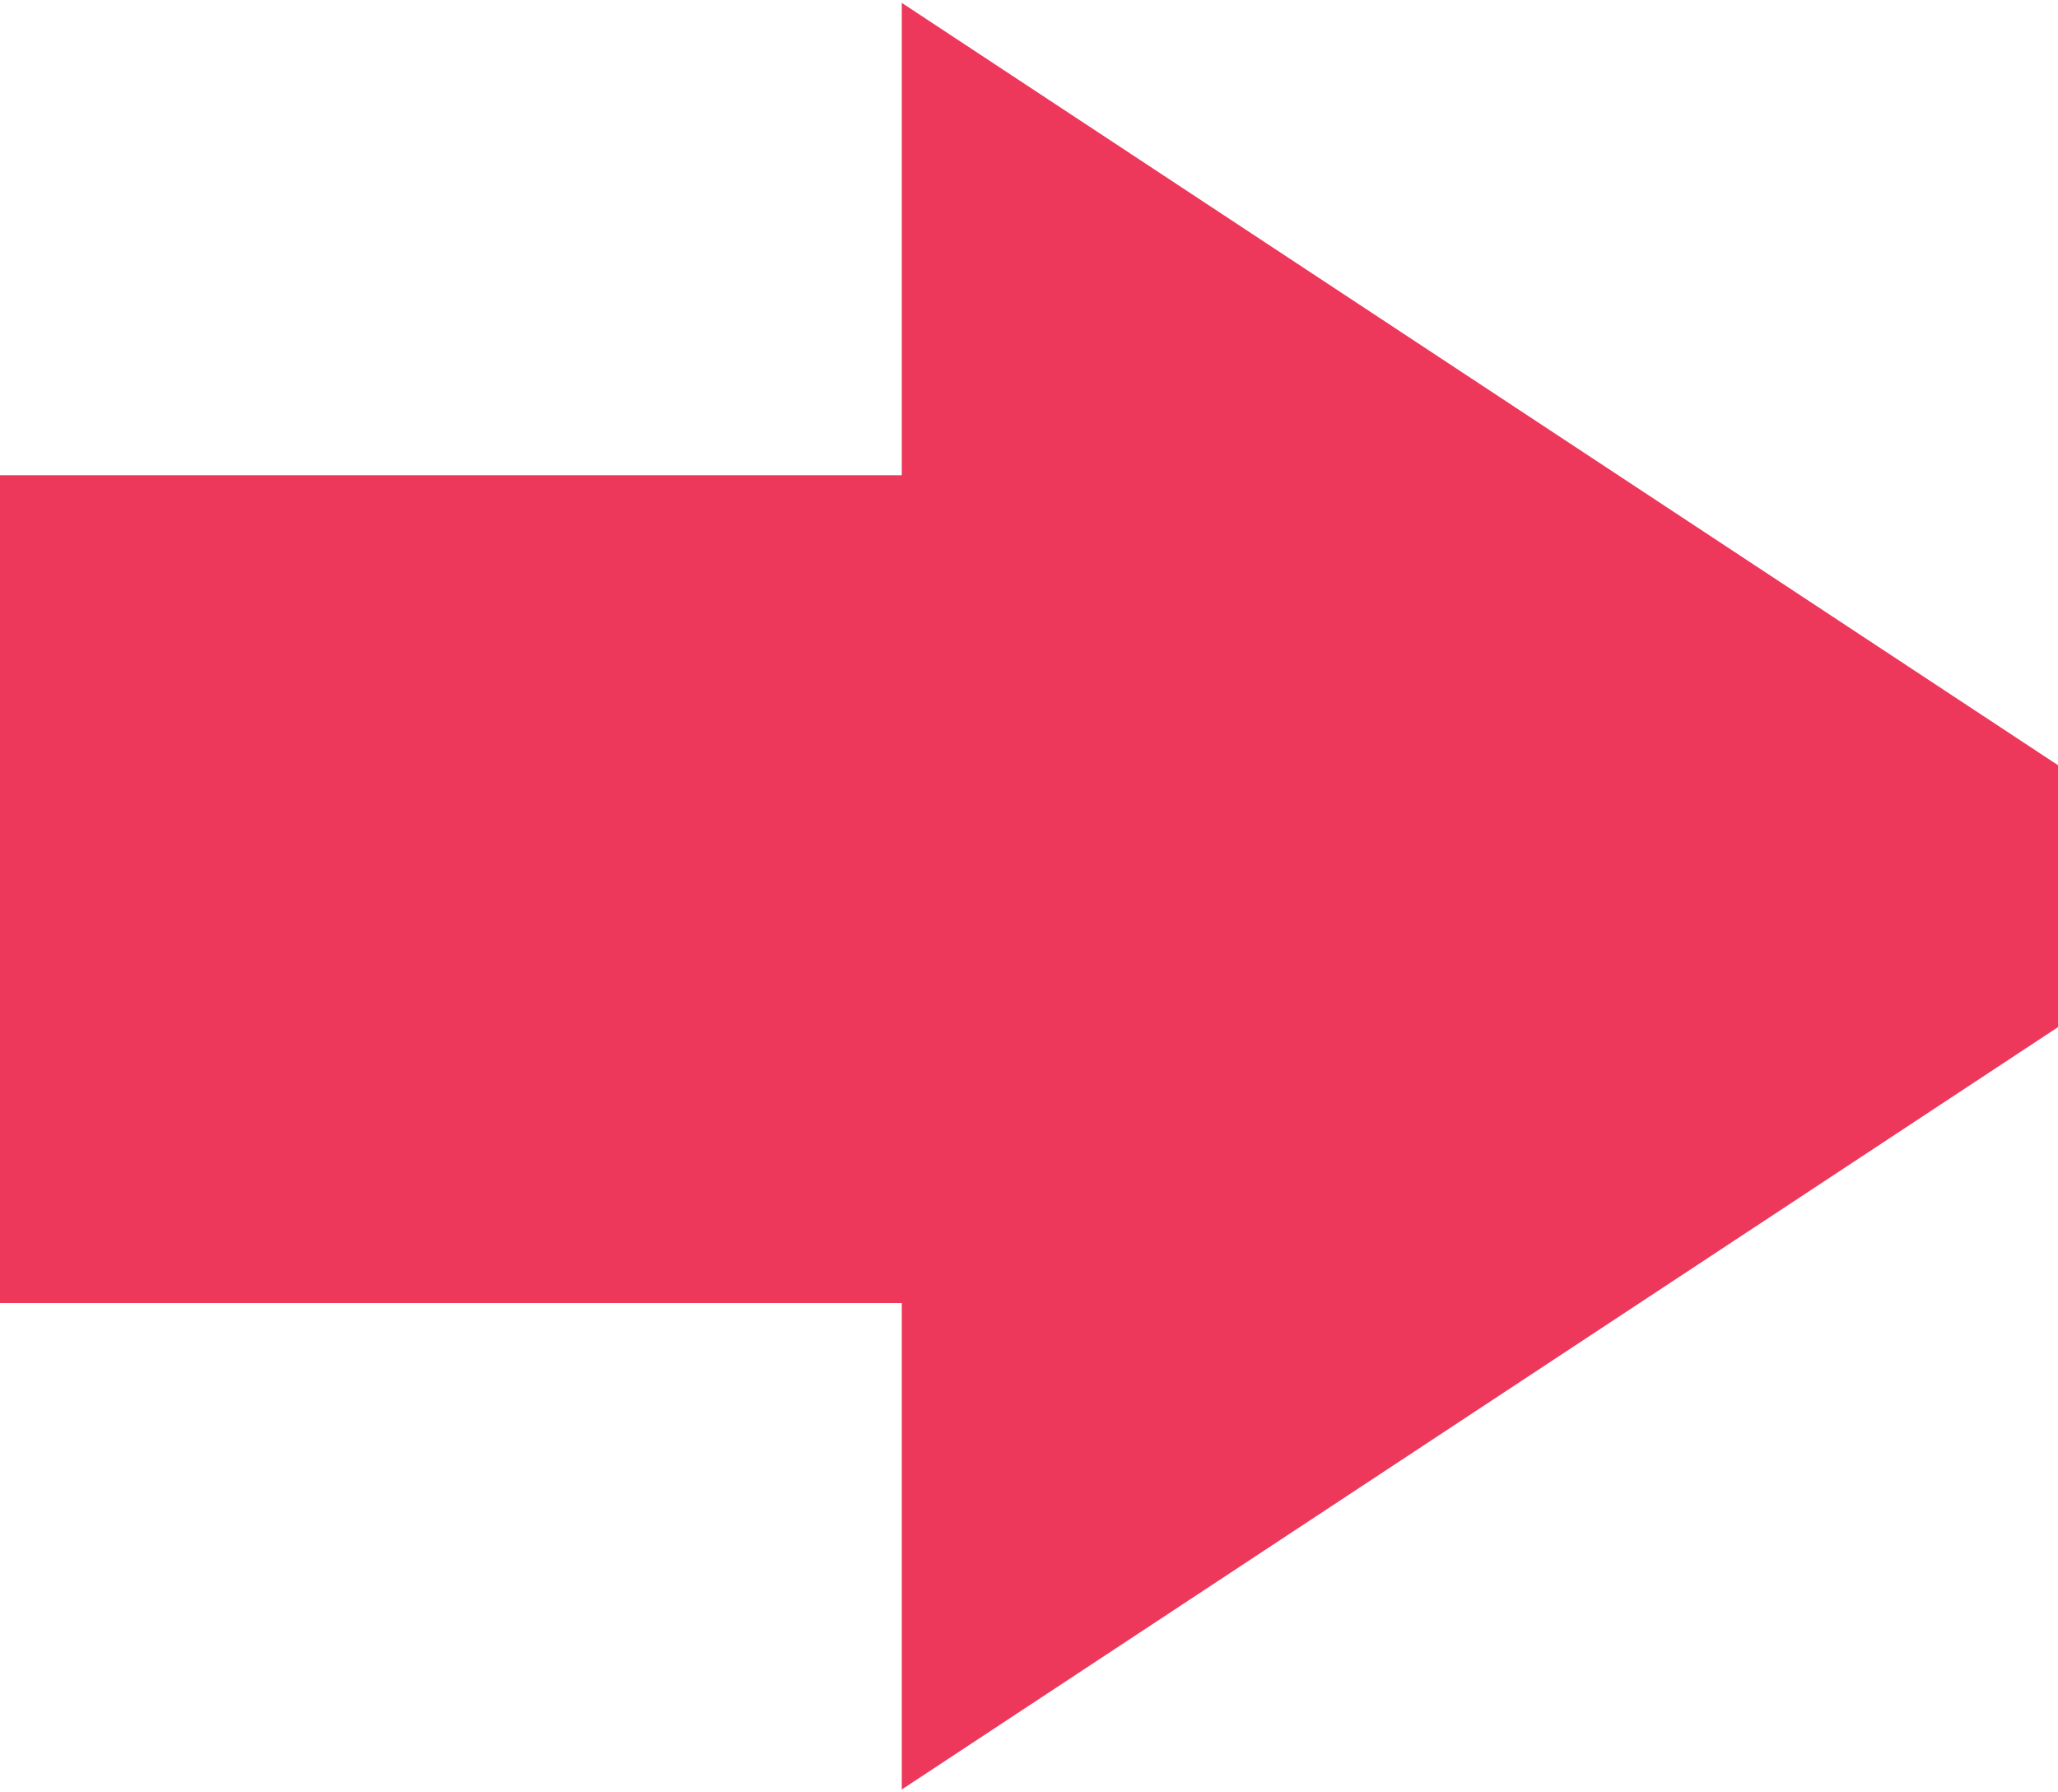 <?xml version="1.0" encoding="UTF-8"?>
<svg id="Calque_1" data-name="Calque 1" xmlns="http://www.w3.org/2000/svg" width=".31in" height=".27in" viewBox="0 0 22 19.1">
  <defs>
    <style>
      .cls-1 {
        fill: #ed375b;
        stroke-width: 0px;
      }
    </style>
  </defs>
  <polygon class="cls-1" points="9.64 0 9.64 5.05 0 5.05 0 13.9 9.64 13.9 9.64 19.1 22 10.95 22 8.15 9.64 0"/>
</svg>